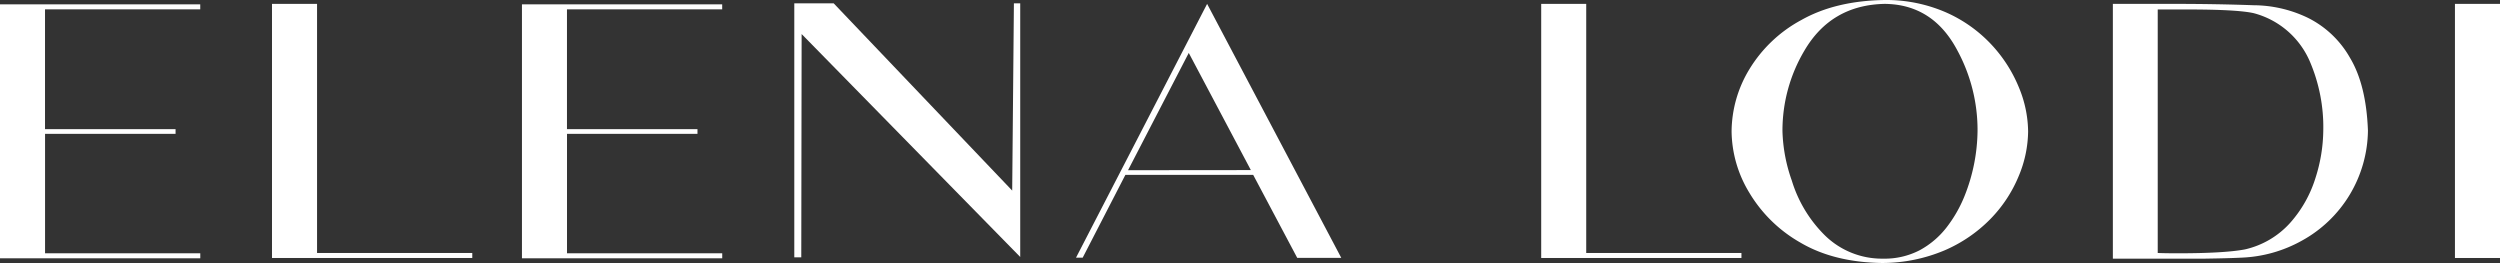 <svg id="Livello_1" data-name="Livello 1" xmlns="http://www.w3.org/2000/svg" viewBox="0 0 644.22 67.77"><rect x="0" y="0" width="644.22" height="67.77" fill="#333333" stroke="none"/><defs><style>.cls-1{fill:#fff;}</style></defs><path class="cls-1" d="M11.61,65.27h40v1.29H0V1.12H51.6V2.41h-40V33.28H45.24v1.21H11.61Z"/><path class="cls-1" d="M81.7,65.19h40v1.29H70.09V1H81.7Z"/><path class="cls-1" d="M146.11,65.27h40v1.29H134.5V1.12h51.6V2.41h-40V33.28h33.63v1.21H146.11Z"/><path class="cls-1" d="M206.48,66.31h-1.8V.86h10.15l46,48.25L261.27.86h1.63V66.22L206.57,8.77Z"/><path class="cls-1" d="M311.06,1l34.57,65.45H334.28L322.93,45.06H290L279,66.39h-1.72Zm11.27,42.83-16-30.19L290.68,43.86Z"/><path class="cls-1" d="M408.75,65.19h40v1.29h-51.6V1h11.6Z"/><path class="cls-1" d="M485,67.77q-12.48-.18-21.12-5.29a36,36,0,0,1-13.15-12.9,31,31,0,0,1-4.52-15.7,31.2,31.2,0,0,1,4.56-16A35.12,35.12,0,0,1,464.18,5.16Q473,.18,485.73,0a38.59,38.59,0,0,1,15.82,3.23,35.7,35.7,0,0,1,11.57,8.21,36.19,36.19,0,0,1,7.09,11,30.25,30.25,0,0,1,2.41,11.43,30.47,30.47,0,0,1-2.45,11.57,34.63,34.63,0,0,1-7.27,11,37,37,0,0,1-11.82,8.08A41.52,41.52,0,0,1,485,67.77Zm.26-1.12a19.58,19.58,0,0,0,9.46-2.19,22,22,0,0,0,6.88-5.85,33.76,33.76,0,0,0,4.6-8,46.4,46.4,0,0,0,3.39-16.9A43,43,0,0,0,504.39,13Q498.11,1.11,485.64,1,471.89,1.29,465,13a40.32,40.32,0,0,0-5.68,20.81,41.17,41.17,0,0,0,2.41,12.73,33.6,33.6,0,0,0,8.17,13.76A21,21,0,0,0,485.3,66.65Z"/><path class="cls-1" d="M568.2,66.65h-6.11q-3.09,0-6.45,0t-11.18,0V1h15.91q10.67,0,20.38.35a32.52,32.52,0,0,1,14,3.26,25.52,25.52,0,0,1,10.79,10.24q4.22,7,4.65,18.83A32.79,32.79,0,0,1,593.1,62.05a34.65,34.65,0,0,1-15.44,4.34C575.31,66.51,572.15,66.59,568.2,66.65Zm-7-1.38q12,0,17.29-1a22.3,22.3,0,0,0,11.69-6.88,31.37,31.37,0,0,0,6.5-11.56,41.09,41.09,0,0,0,2-12.09,42.88,42.88,0,0,0-3.53-18.06,21.76,21.76,0,0,0-14.45-12.3q-4.29-.94-17.11-.94h-7.57V65.19C557.62,65.25,559.34,65.27,561.23,65.27Z"/><path class="cls-1" d="M644.22,66.48H632.61V1h11.61Z"/></svg>